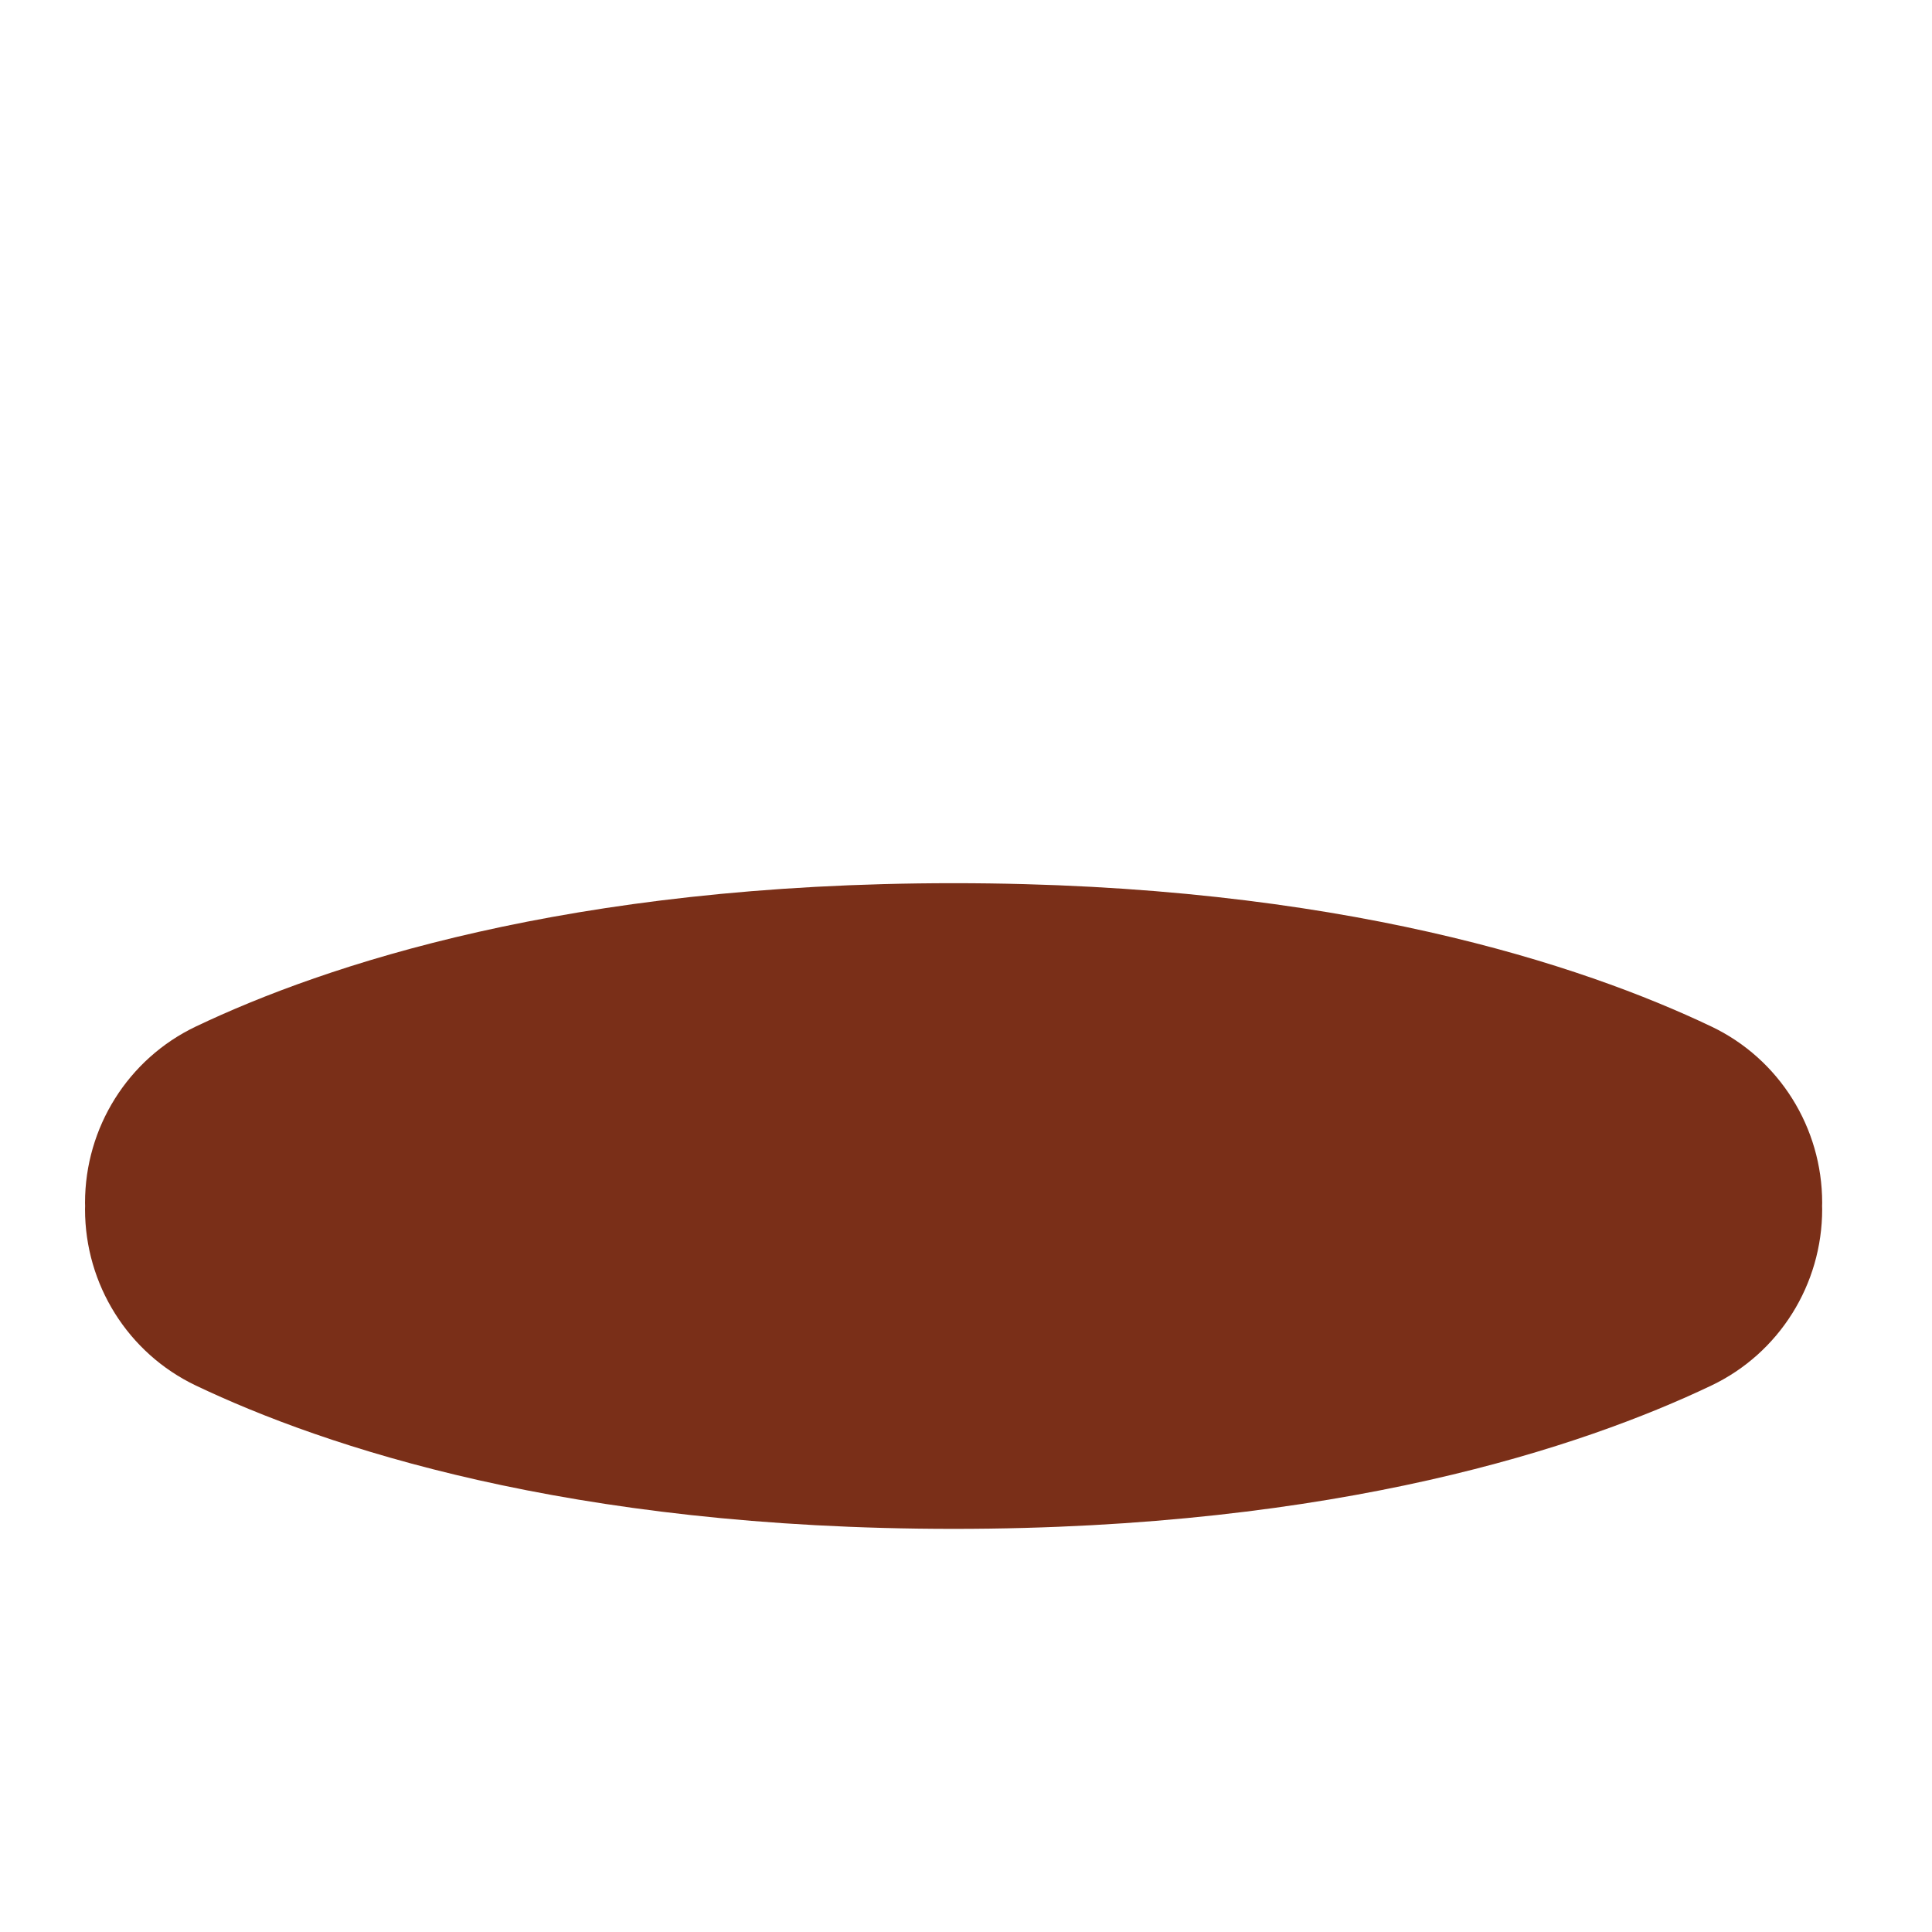 <?xml version="1.0" encoding="iso-8859-1"?>
<!-- Generator: Adobe Illustrator 19.1.0, SVG Export Plug-In . SVG Version: 6.00 Build 0)  -->
<!DOCTYPE svg PUBLIC "-//W3C//DTD SVG 1.1//EN" "http://www.w3.org/Graphics/SVG/1.1/DTD/svg11.dtd">
<svg version="1.1" xmlns="http://www.w3.org/2000/svg" xmlns:xlink="http://www.w3.org/1999/xlink" x="0px" y="0px"
	 viewBox="0 0 512 512" enable-background="new 0 0 512 512" xml:space="preserve">
<g id="Layer_3">
	<path fill="#7A2F18" d="M482.894,318.752c0-19.926-11.381-38.147-29.371-46.716c-33.964-16.179-98.681-37.982-200.81-37.982
		s-166.846,21.803-200.81,37.982c-17.99,8.569-29.371,26.79-29.371,46.716v0c0,0.288,0.017,0.572,0.022,0.858
		c-0.005,0.287-0.022,0.571-0.022,0.858v0c0,19.926,11.381,38.147,29.371,46.716c33.964,16.179,98.681,37.982,200.81,37.982
		s166.846-21.803,200.81-37.982c17.99-8.569,29.371-26.79,29.371-46.716v0c0-0.288-0.017-0.572-0.022-0.858
		C482.877,319.323,482.894,319.039,482.894,318.752L482.894,318.752z"/>
</g>
<g id="Layer_1">
</g>
</svg>
